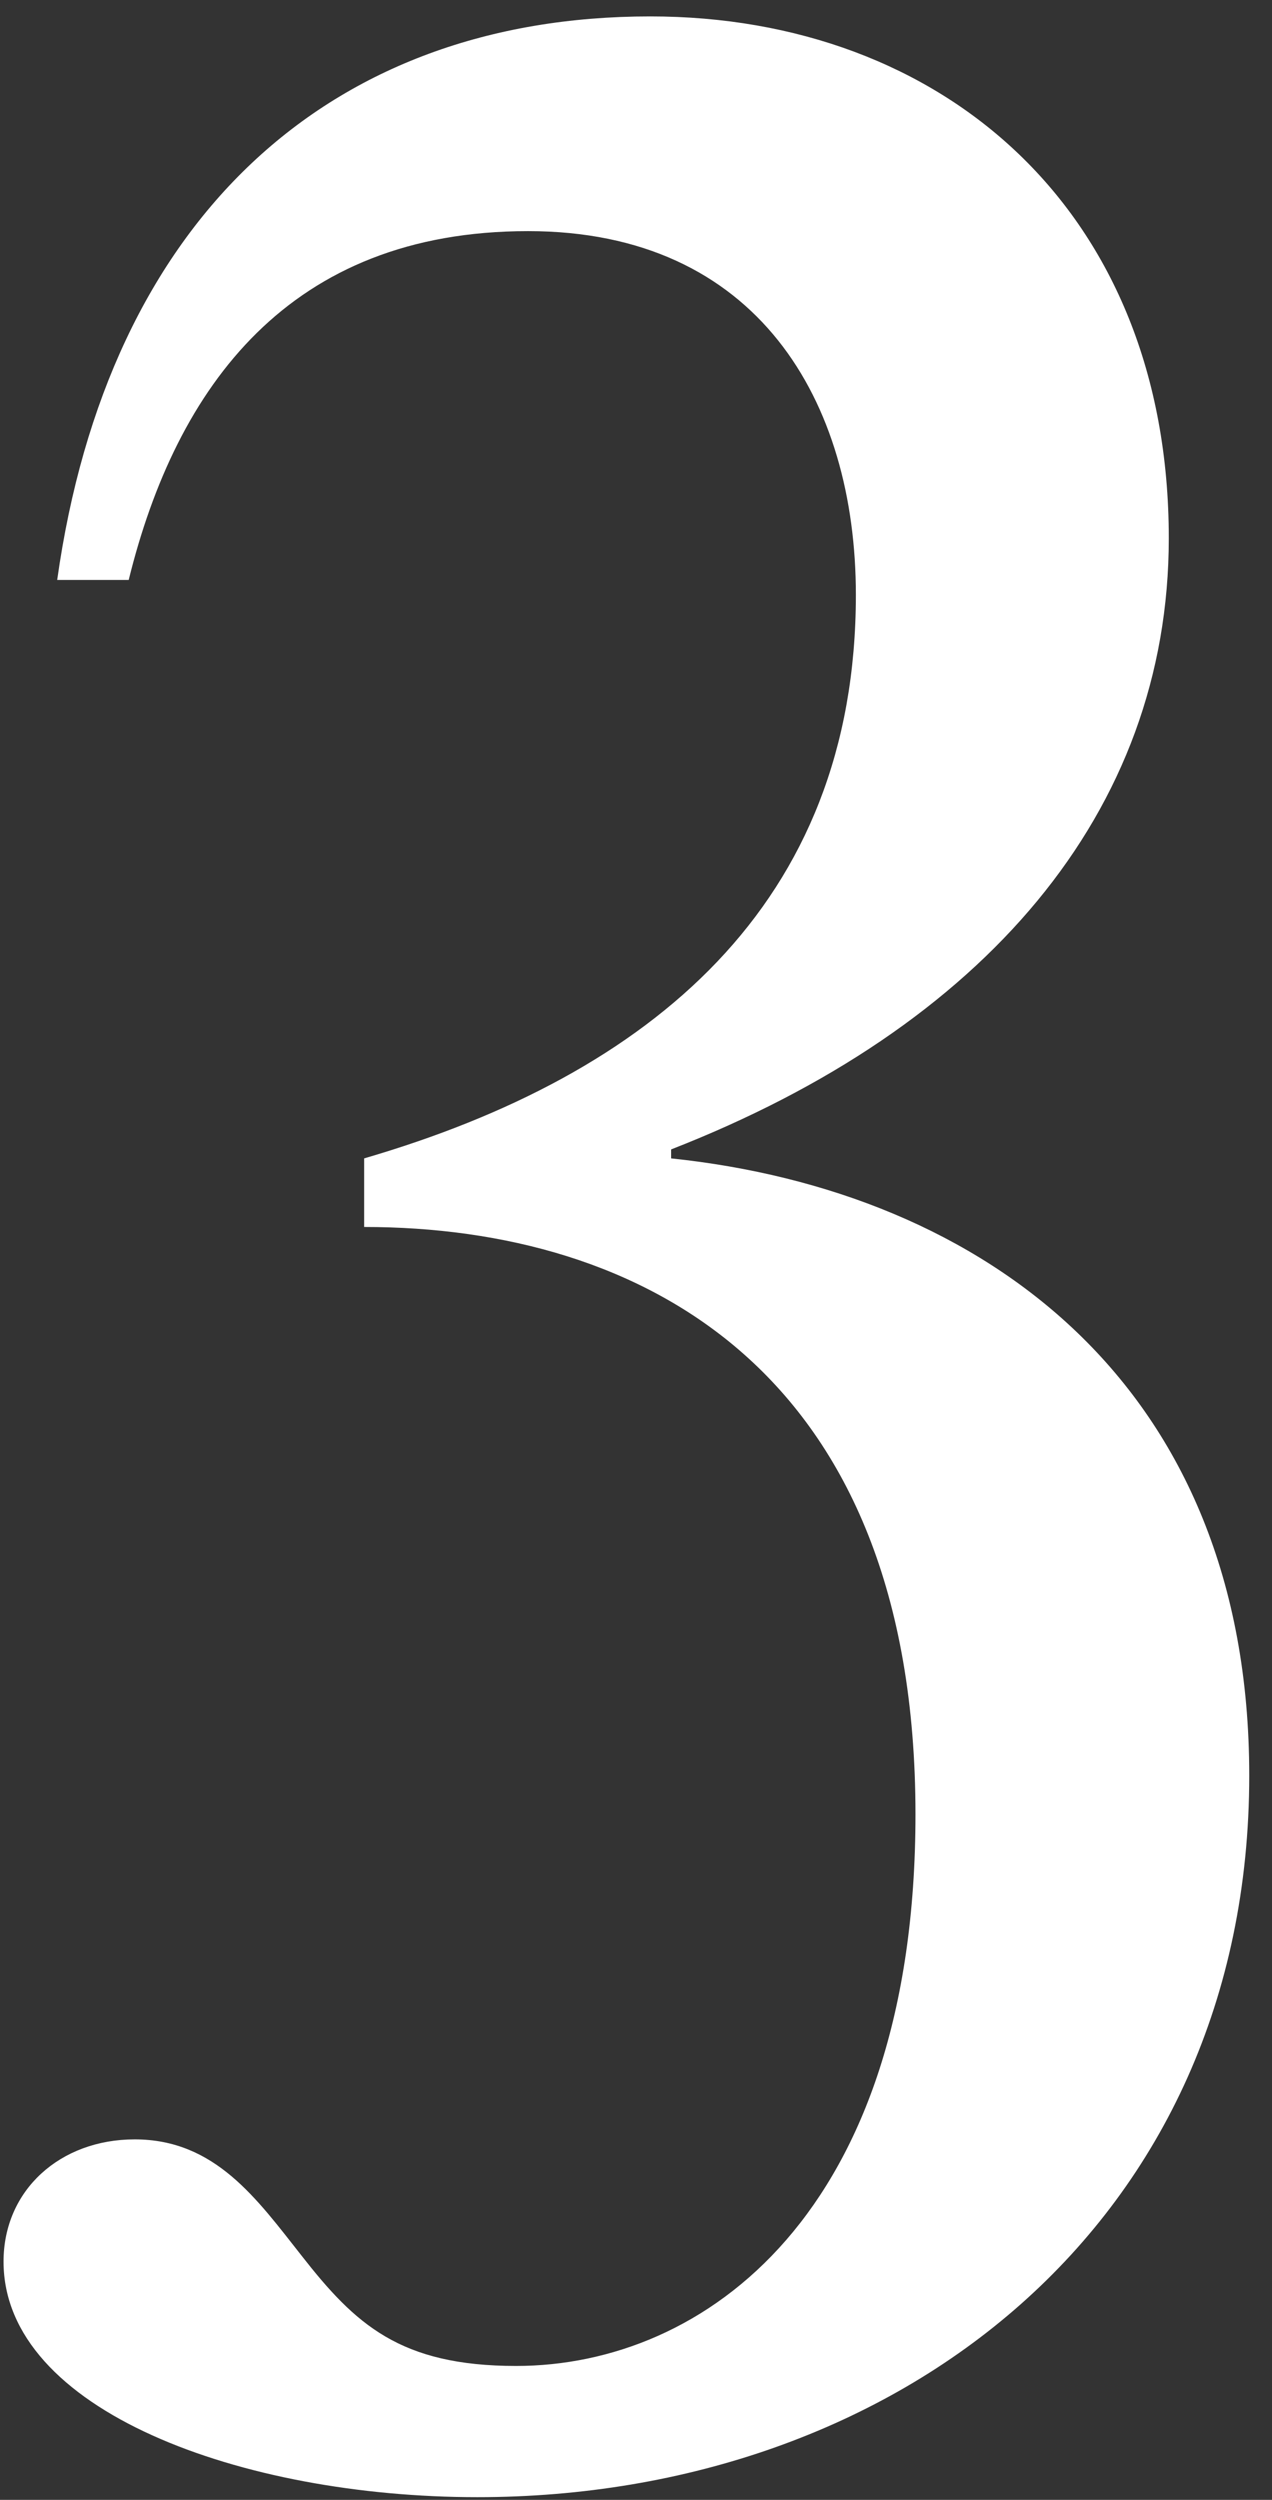 <?xml version="1.0" encoding="UTF-8"?> <svg xmlns="http://www.w3.org/2000/svg" width="28" height="55" viewBox="0 0 28 55" fill="none"><rect x="0" y="0" width="28" height="55" fill="#333333" stroke="none"/><path d="M0.078 49.758C0.078 48.184 1.325 47.069 2.965 47.069C4.736 47.069 5.654 48.38 6.638 49.627C7.819 51.136 8.803 52.054 11.361 52.054C15.494 52.054 20.152 48.709 20.152 39.918C20.152 30.144 14.117 26.995 8.016 26.995V25.486C14.313 23.649 18.84 19.91 18.84 13.088C18.84 8.824 16.675 5.085 11.624 5.085C6.376 5.085 3.883 8.496 2.833 12.76H1.259C2.374 4.822 7.229 0.361 14.313 0.361C20.742 0.361 25.728 4.625 25.728 11.841C25.728 17.877 21.66 22.6 14.773 25.289V25.486C21.66 26.208 27.499 30.472 27.499 39.065C27.499 48.905 19.758 54.941 10.508 54.941C5.326 54.941 0.078 53.038 0.078 49.758Z" fill="white"></path></svg> 